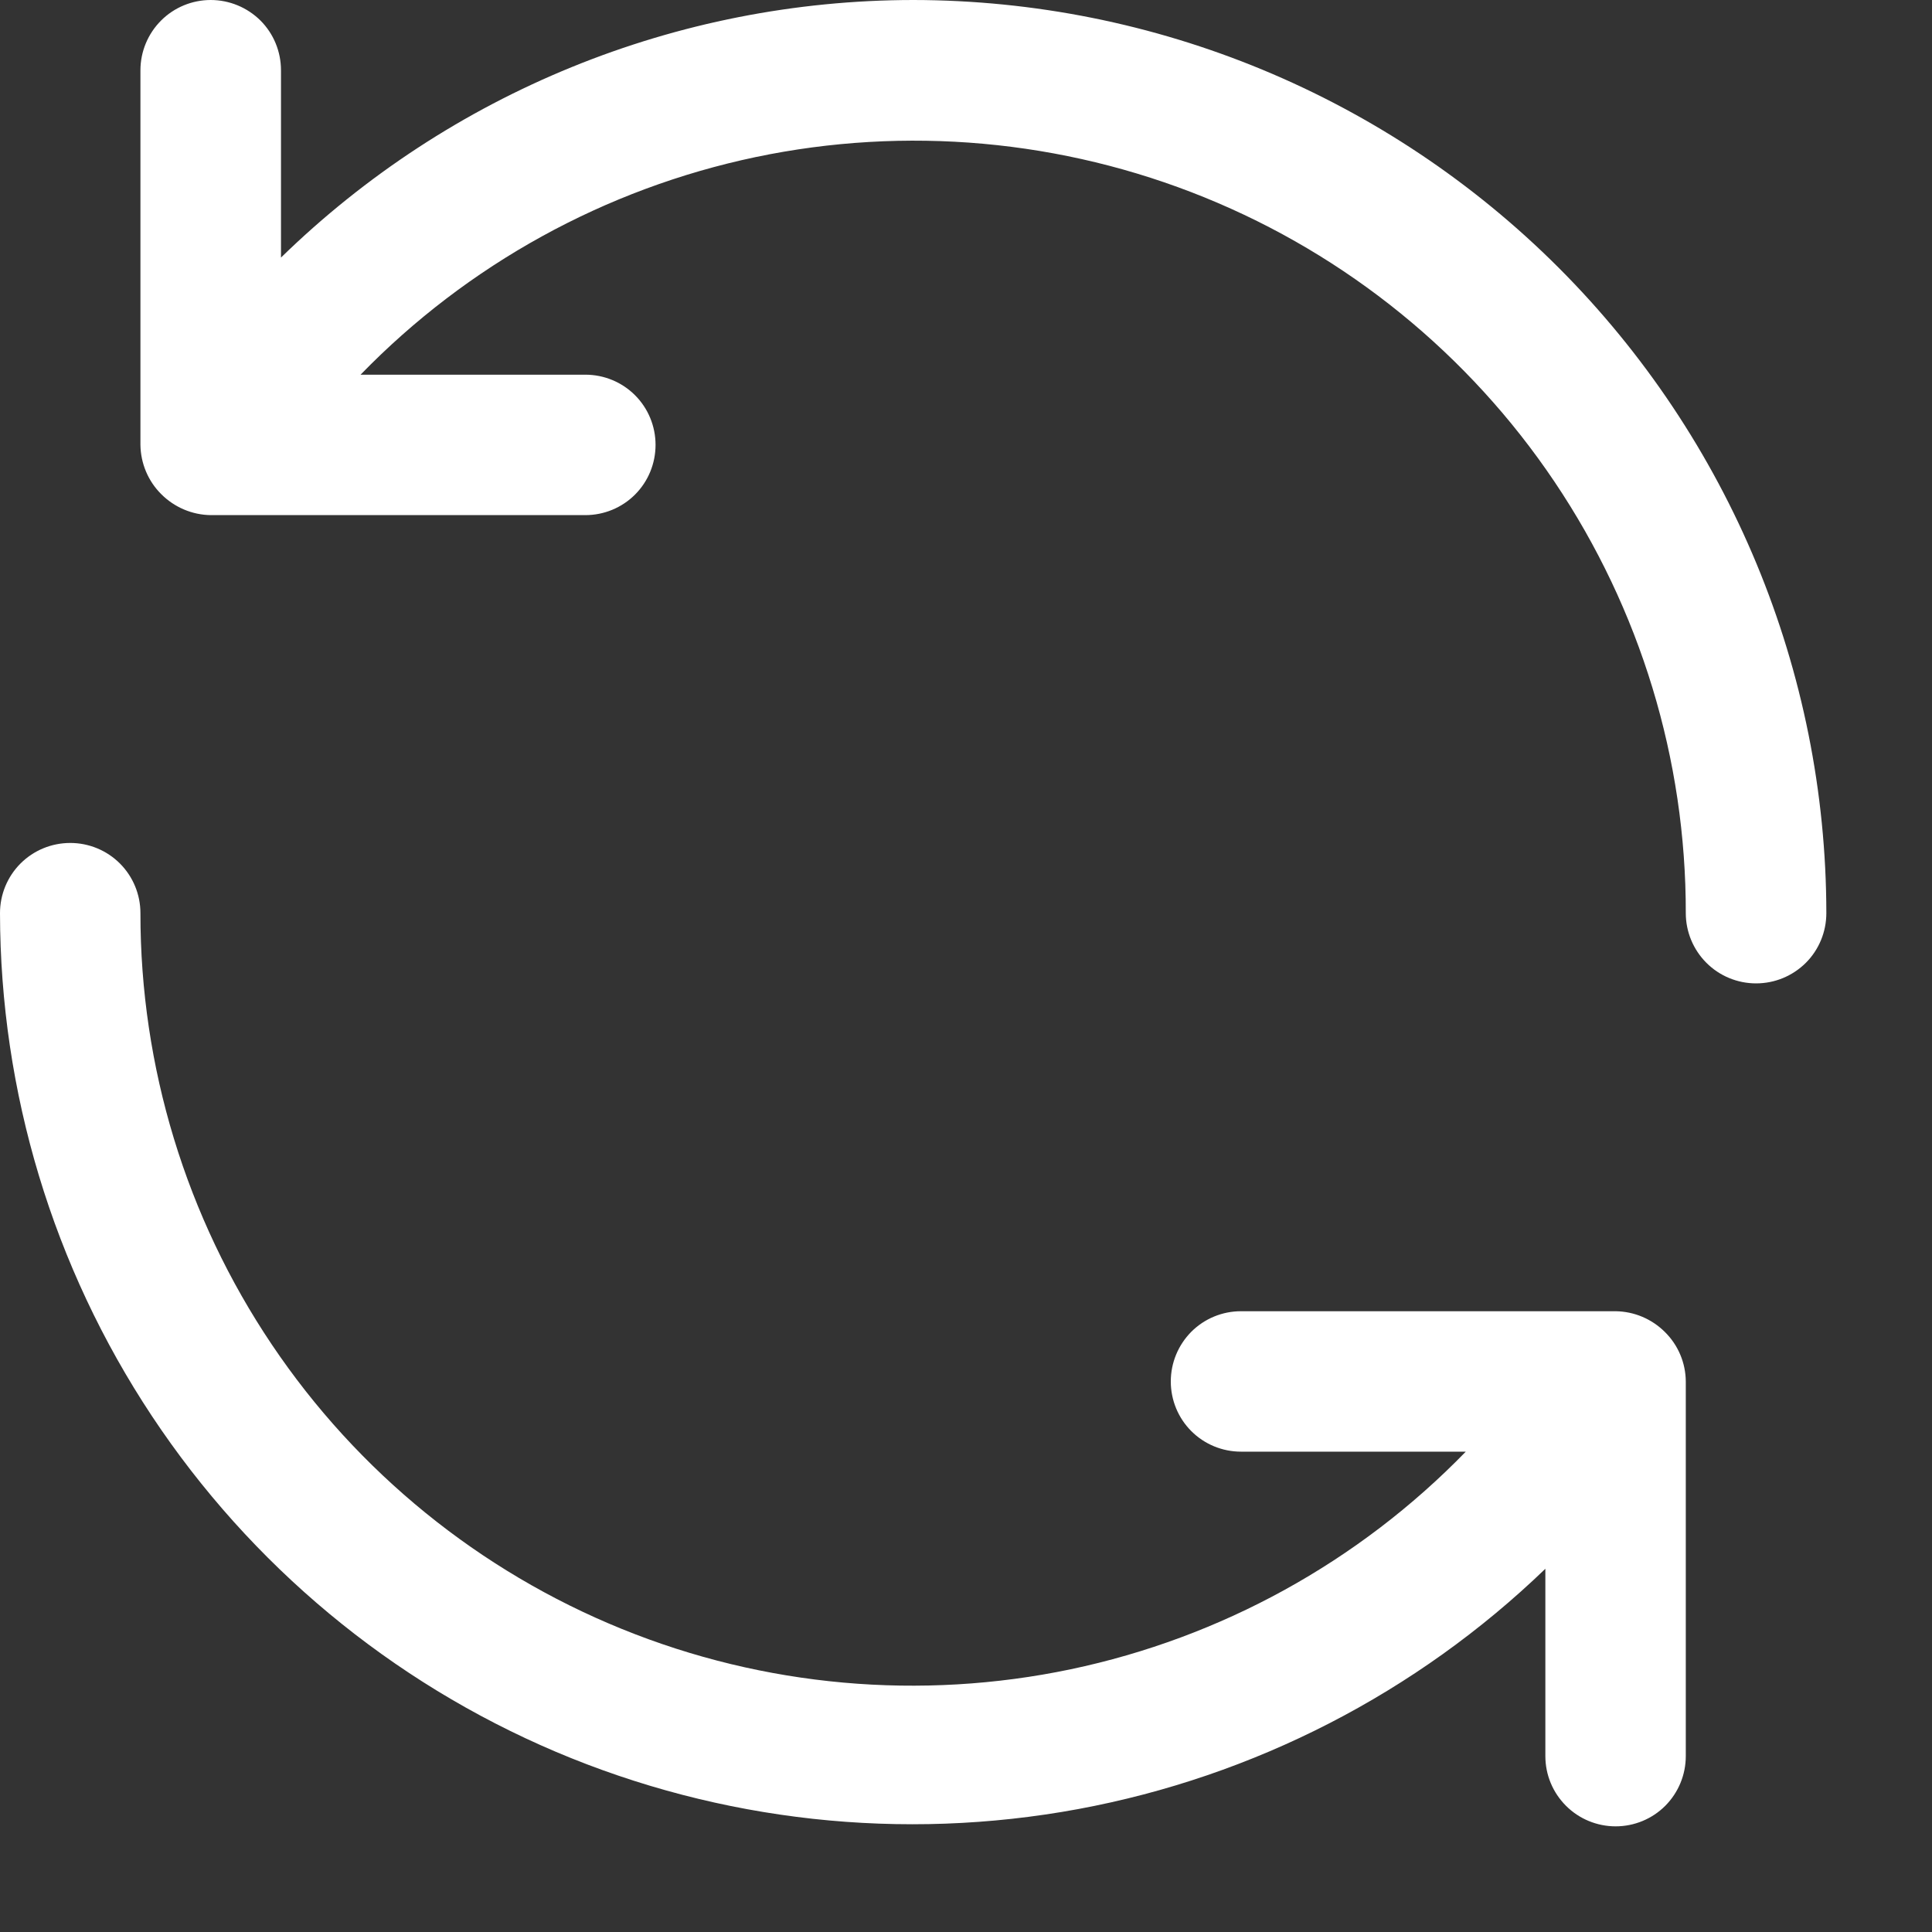 <svg width="16" height="16" viewBox="0 0 16 16" fill="none" xmlns="http://www.w3.org/2000/svg">
<rect x="0" y="0" width="16" height="16" fill="#333333" stroke="none"/>
<path d="M13.961 11.441V14.543C13.961 14.698 13.9 14.845 13.791 14.955C13.682 15.064 13.534 15.125 13.38 15.125C13.226 15.125 13.078 15.064 12.969 14.955C12.859 14.845 12.798 14.698 12.798 14.543V12.992C11.731 14.02 10.386 14.712 8.929 14.982C7.472 15.251 5.968 15.086 4.604 14.508C3.24 13.929 2.077 12.962 1.258 11.727C0.439 10.492 0.002 9.044 0 7.562C0 7.408 0.061 7.26 0.17 7.151C0.279 7.042 0.427 6.981 0.582 6.981C0.736 6.981 0.884 7.042 0.993 7.151C1.102 7.26 1.163 7.408 1.163 7.562C1.162 8.835 1.541 10.079 2.251 11.135C2.961 12.191 3.97 13.011 5.149 13.49C6.327 13.969 7.623 14.085 8.868 13.824C10.113 13.562 11.252 12.935 12.139 12.022H10.277C10.123 12.022 9.975 11.961 9.866 11.852C9.757 11.743 9.696 11.595 9.696 11.441C9.696 11.286 9.757 11.139 9.866 11.029C9.975 10.92 10.123 10.859 10.277 10.859H13.38C13.534 10.861 13.68 10.923 13.789 11.032C13.898 11.14 13.96 11.287 13.961 11.441ZM7.562 0C5.606 0.002 3.728 0.767 2.327 2.133V0.582C2.327 0.427 2.266 0.279 2.157 0.17C2.047 0.061 1.899 0 1.745 0C1.591 0 1.443 0.061 1.334 0.17C1.225 0.279 1.163 0.427 1.163 0.582V3.684C1.165 3.838 1.227 3.985 1.336 4.093C1.445 4.202 1.592 4.264 1.745 4.266H4.848C5.002 4.266 5.15 4.205 5.259 4.096C5.368 3.987 5.429 3.839 5.429 3.684C5.429 3.53 5.368 3.382 5.259 3.273C5.15 3.164 5.002 3.103 4.848 3.103H2.986C3.873 2.19 5.012 1.563 6.257 1.301C7.502 1.04 8.797 1.156 9.976 1.635C11.155 2.114 12.164 2.934 12.874 3.99C13.584 5.046 13.963 6.29 13.961 7.562C13.961 7.717 14.023 7.865 14.132 7.974C14.241 8.083 14.389 8.144 14.543 8.144C14.698 8.144 14.845 8.083 14.955 7.974C15.064 7.865 15.125 7.717 15.125 7.562C15.123 5.557 14.325 3.635 12.908 2.217C11.49 0.799 9.568 0.002 7.562 0Z" fill="white"/>
</svg>

